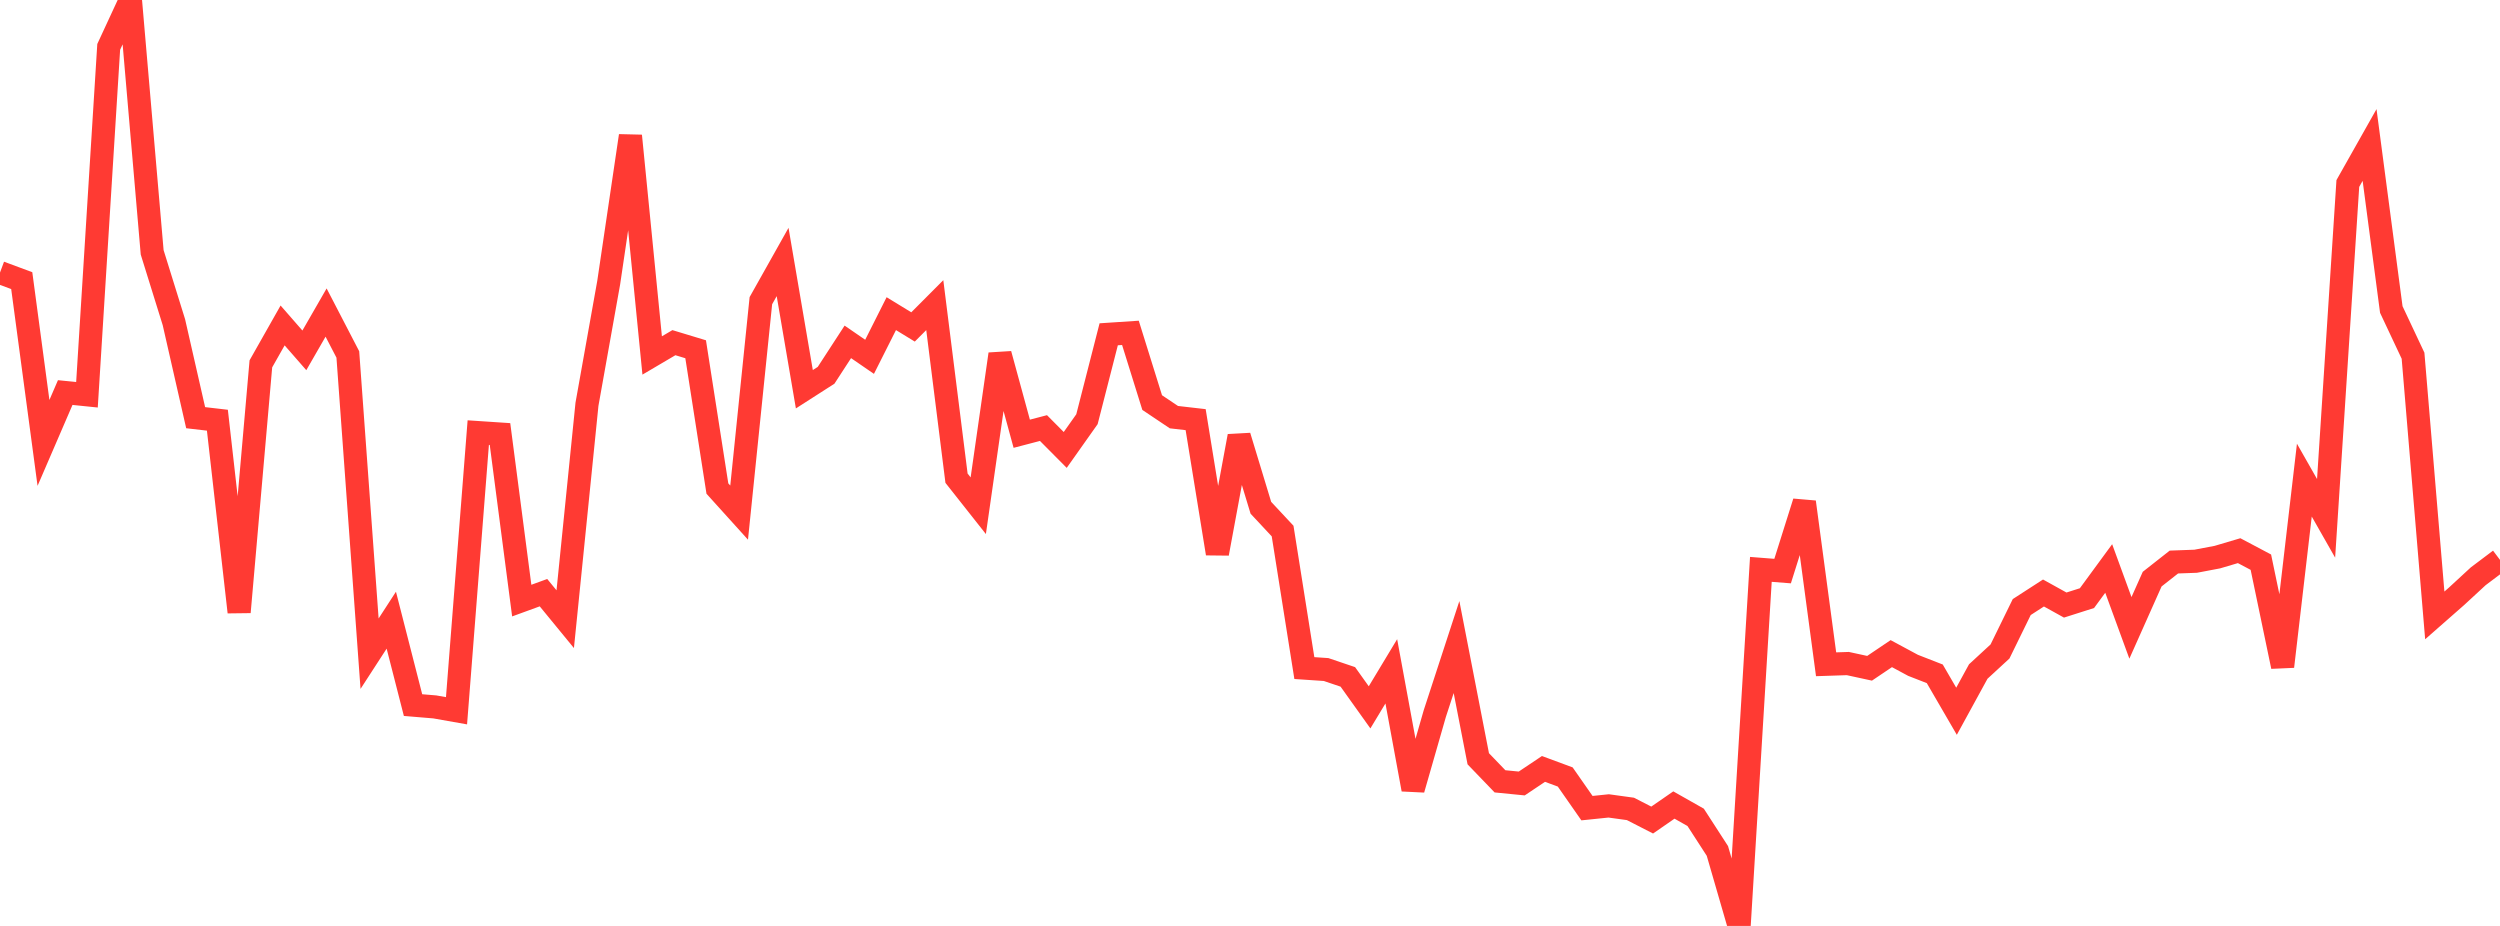 <?xml version="1.0" standalone="no"?>
<!DOCTYPE svg PUBLIC "-//W3C//DTD SVG 1.1//EN" "http://www.w3.org/Graphics/SVG/1.1/DTD/svg11.dtd">

<svg width="135" height="50" viewBox="0 0 135 50" preserveAspectRatio="none" 
  xmlns="http://www.w3.org/2000/svg"
  xmlns:xlink="http://www.w3.org/1999/xlink">


<polyline points="0.0, 14.718 1.174, 15.154 2.348, 23.918 3.522, 21.198 4.696, 21.318 5.87, 2.532 7.043, 0.0 8.217, 13.626 9.391, 17.4 10.565, 22.555 11.739, 22.691 12.913, 33.054 14.087, 19.648 15.261, 17.574 16.435, 18.919 17.609, 16.878 18.783, 19.141 19.957, 35.299 21.13, 33.49 22.304, 38.075 23.478, 38.173 24.652, 38.381 25.826, 23.361 27.0, 23.439 28.174, 32.432 29.348, 32.004 30.522, 33.436 31.696, 21.831 32.87, 15.261 34.043, 7.333 35.217, 19.195 36.391, 18.504 37.565, 18.86 38.739, 26.382 39.913, 27.681 41.087, 16.237 42.261, 14.147 43.435, 21.019 44.609, 20.266 45.783, 18.461 46.957, 19.268 48.13, 16.937 49.304, 17.655 50.478, 16.477 51.652, 25.823 52.826, 27.309 54.0, 19.121 55.174, 23.422 56.348, 23.115 57.522, 24.297 58.696, 22.637 59.87, 18.052 61.043, 17.974 62.217, 21.739 63.391, 22.526 64.565, 22.661 65.739, 29.891 66.913, 23.552 68.087, 27.419 69.261, 28.677 70.435, 36.076 71.609, 36.155 72.783, 36.552 73.957, 38.197 75.13, 36.251 76.304, 42.627 77.478, 38.537 78.652, 34.941 79.826, 40.973 81.0, 42.192 82.174, 42.308 83.348, 41.522 84.522, 41.957 85.696, 43.64 86.87, 43.519 88.043, 43.681 89.217, 44.283 90.391, 43.471 91.565, 44.136 92.739, 45.951 93.913, 50.0 95.087, 30.746 96.261, 30.838 97.435, 27.11 98.609, 35.871 99.783, 35.832 100.957, 36.087 102.13, 35.296 103.304, 35.928 104.478, 36.386 105.652, 38.408 106.826, 36.262 108.0, 35.18 109.174, 32.781 110.348, 32.022 111.522, 32.673 112.696, 32.299 113.87, 30.698 115.043, 33.905 116.217, 31.273 117.391, 30.35 118.565, 30.307 119.739, 30.084 120.913, 29.736 122.087, 30.358 123.261, 35.991 124.435, 25.927 125.609, 27.991 126.783, 9.909 127.957, 7.828 129.13, 16.713 130.304, 19.208 131.478, 33.232 132.652, 32.201 133.826, 31.118 135.0, 30.234" fill="none" stroke="#ff3a33" stroke-width="1.25"/>

</svg>